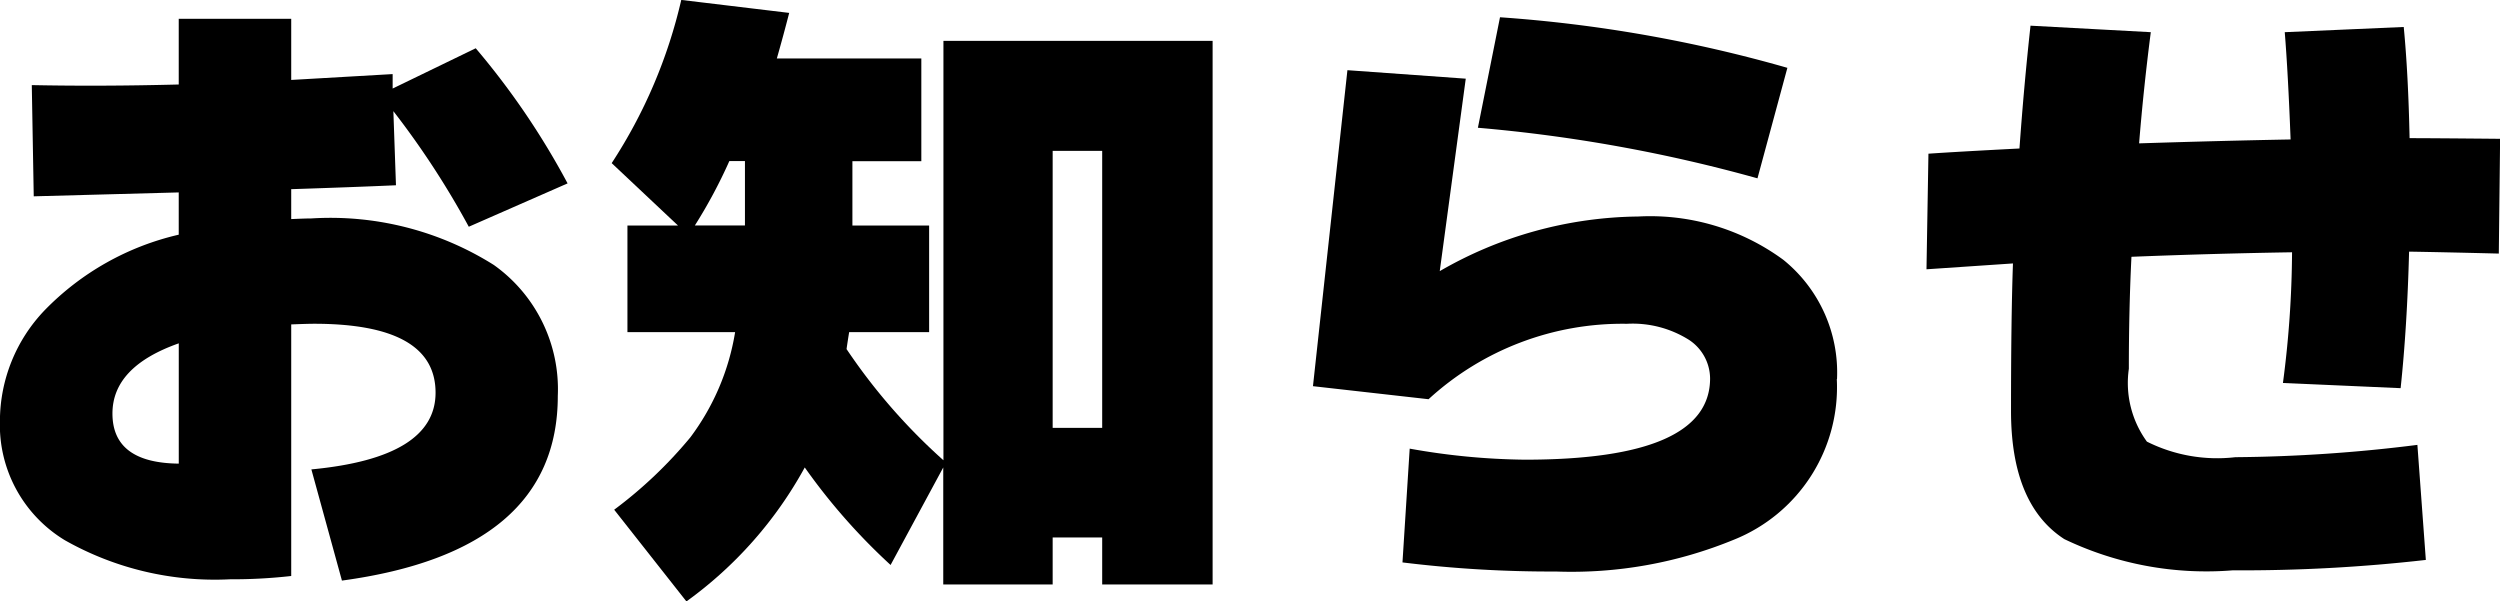 <svg xmlns="http://www.w3.org/2000/svg" width="69.21" height="16.65" viewBox="0 0 69.21 16.65">
  <g id="グループ_6956" data-name="グループ 6956" transform="translate(-3411.287 -1284.523)">
    <path id="パス_45455" data-name="パス 45455" d="M39,180.6,36.265,181.8a23.5,23.5,0,0,0-2.088-3.2l.072,2.052q-1.224.054-2.9.108v.828c.252-.011.438-.018.558-.018a8.495,8.495,0,0,1,5.049,1.287,4.22,4.22,0,0,1,1.773,3.627q0,4.3-5.976,5.112l-.846-3.078q3.438-.325,3.438-2.124,0-1.908-3.366-1.908c-.132,0-.342.007-.63.018v6.965a14.473,14.473,0,0,1-1.692.091,8.424,8.424,0,0,1-4.572-1.08,3.728,3.728,0,0,1-1.8-3.311,4.442,4.442,0,0,1,1.242-3.061,7.544,7.544,0,0,1,3.708-2.088v-1.17l-4.014.108-.054-3.079q1.926.039,4.068-.017v-1.819h3.114v1.693l2.808-.162v.4l2.3-1.115A21.192,21.192,0,0,1,39,180.6m-10.764,7.758v-3.33q-1.836.648-1.836,1.943,0,1.368,1.836,1.387" transform="translate(3388 1109)"/>
    <path id="パス_45456" data-name="パス 45456" d="M49.4,188.464l-1.458,2.7a16.874,16.874,0,0,1-2.376-2.7,11.2,11.2,0,0,1-3.276,3.709l-2-2.539a12.148,12.148,0,0,0,2.106-2,6.62,6.62,0,0,0,1.242-2.916H40.657v-2.951h1.4l-1.836-1.728a13.97,13.97,0,0,0,1.926-4.518l2.988.359q-.162.631-.342,1.261h4v2.844H46.885v1.782h2.124v2.951H46.795c-.024.145-.048.3-.072.469a16.3,16.3,0,0,0,2.682,3.078v-11.61h7.452v15.048H53.8v-1.3H52.429v1.3H49.4Zm-5.49-6.7v-1.782h-.432a13.971,13.971,0,0,1-.954,1.782ZM53.8,179.7H52.429v7.668H53.8Z" transform="translate(3388 1109)"/>
    <path id="パス_45457" data-name="パス 45457" d="M74.137,186.017a4.546,4.546,0,0,1-2.844,4.445,11.819,11.819,0,0,1-4.932.883,33.708,33.708,0,0,1-4.248-.252l.2-3.15a19.036,19.036,0,0,0,3.186.306q5.13,0,5.13-2.25a1.289,1.289,0,0,0-.576-1.062,2.925,2.925,0,0,0-1.728-.45,7.94,7.94,0,0,0-5.49,2.088l-3.2-.361.954-8.748,3.276.235-.72,5.328a11.188,11.188,0,0,1,5.49-1.512,6.23,6.23,0,0,1,4.023,1.2,4.009,4.009,0,0,1,1.485,3.3M72.769,177.4l-.828,3.06a42.129,42.129,0,0,0-7.74-1.4l.612-3.059a38.536,38.536,0,0,1,7.956,1.4" transform="translate(3388 1109)"/>
    <path id="パス_45458" data-name="パス 45458" d="M92.5,179.357l-.036,3.186q-1.422-.036-2.484-.054-.054,2.088-.234,3.78l-3.258-.144a28.573,28.573,0,0,0,.252-3.618q-2.214.036-4.446.125-.072,1.459-.072,3.1a2.761,2.761,0,0,0,.5,2.017,4.348,4.348,0,0,0,2.448.431,42.625,42.625,0,0,0,5.04-.341l.234,3.185a44.968,44.968,0,0,1-5.346.288,9.089,9.089,0,0,1-4.662-.864q-1.476-.954-1.476-3.546t.054-4.086l-2.394.162.054-3.2q.774-.054,2.52-.144.126-1.764.306-3.4l3.33.18q-.2,1.548-.324,3.078,2.268-.072,4.194-.108-.072-1.872-.162-2.97l3.294-.144q.126,1.3.162,3.078.576,0,2.5.018" transform="translate(3388 1109)"/>
  </g>
</svg>
